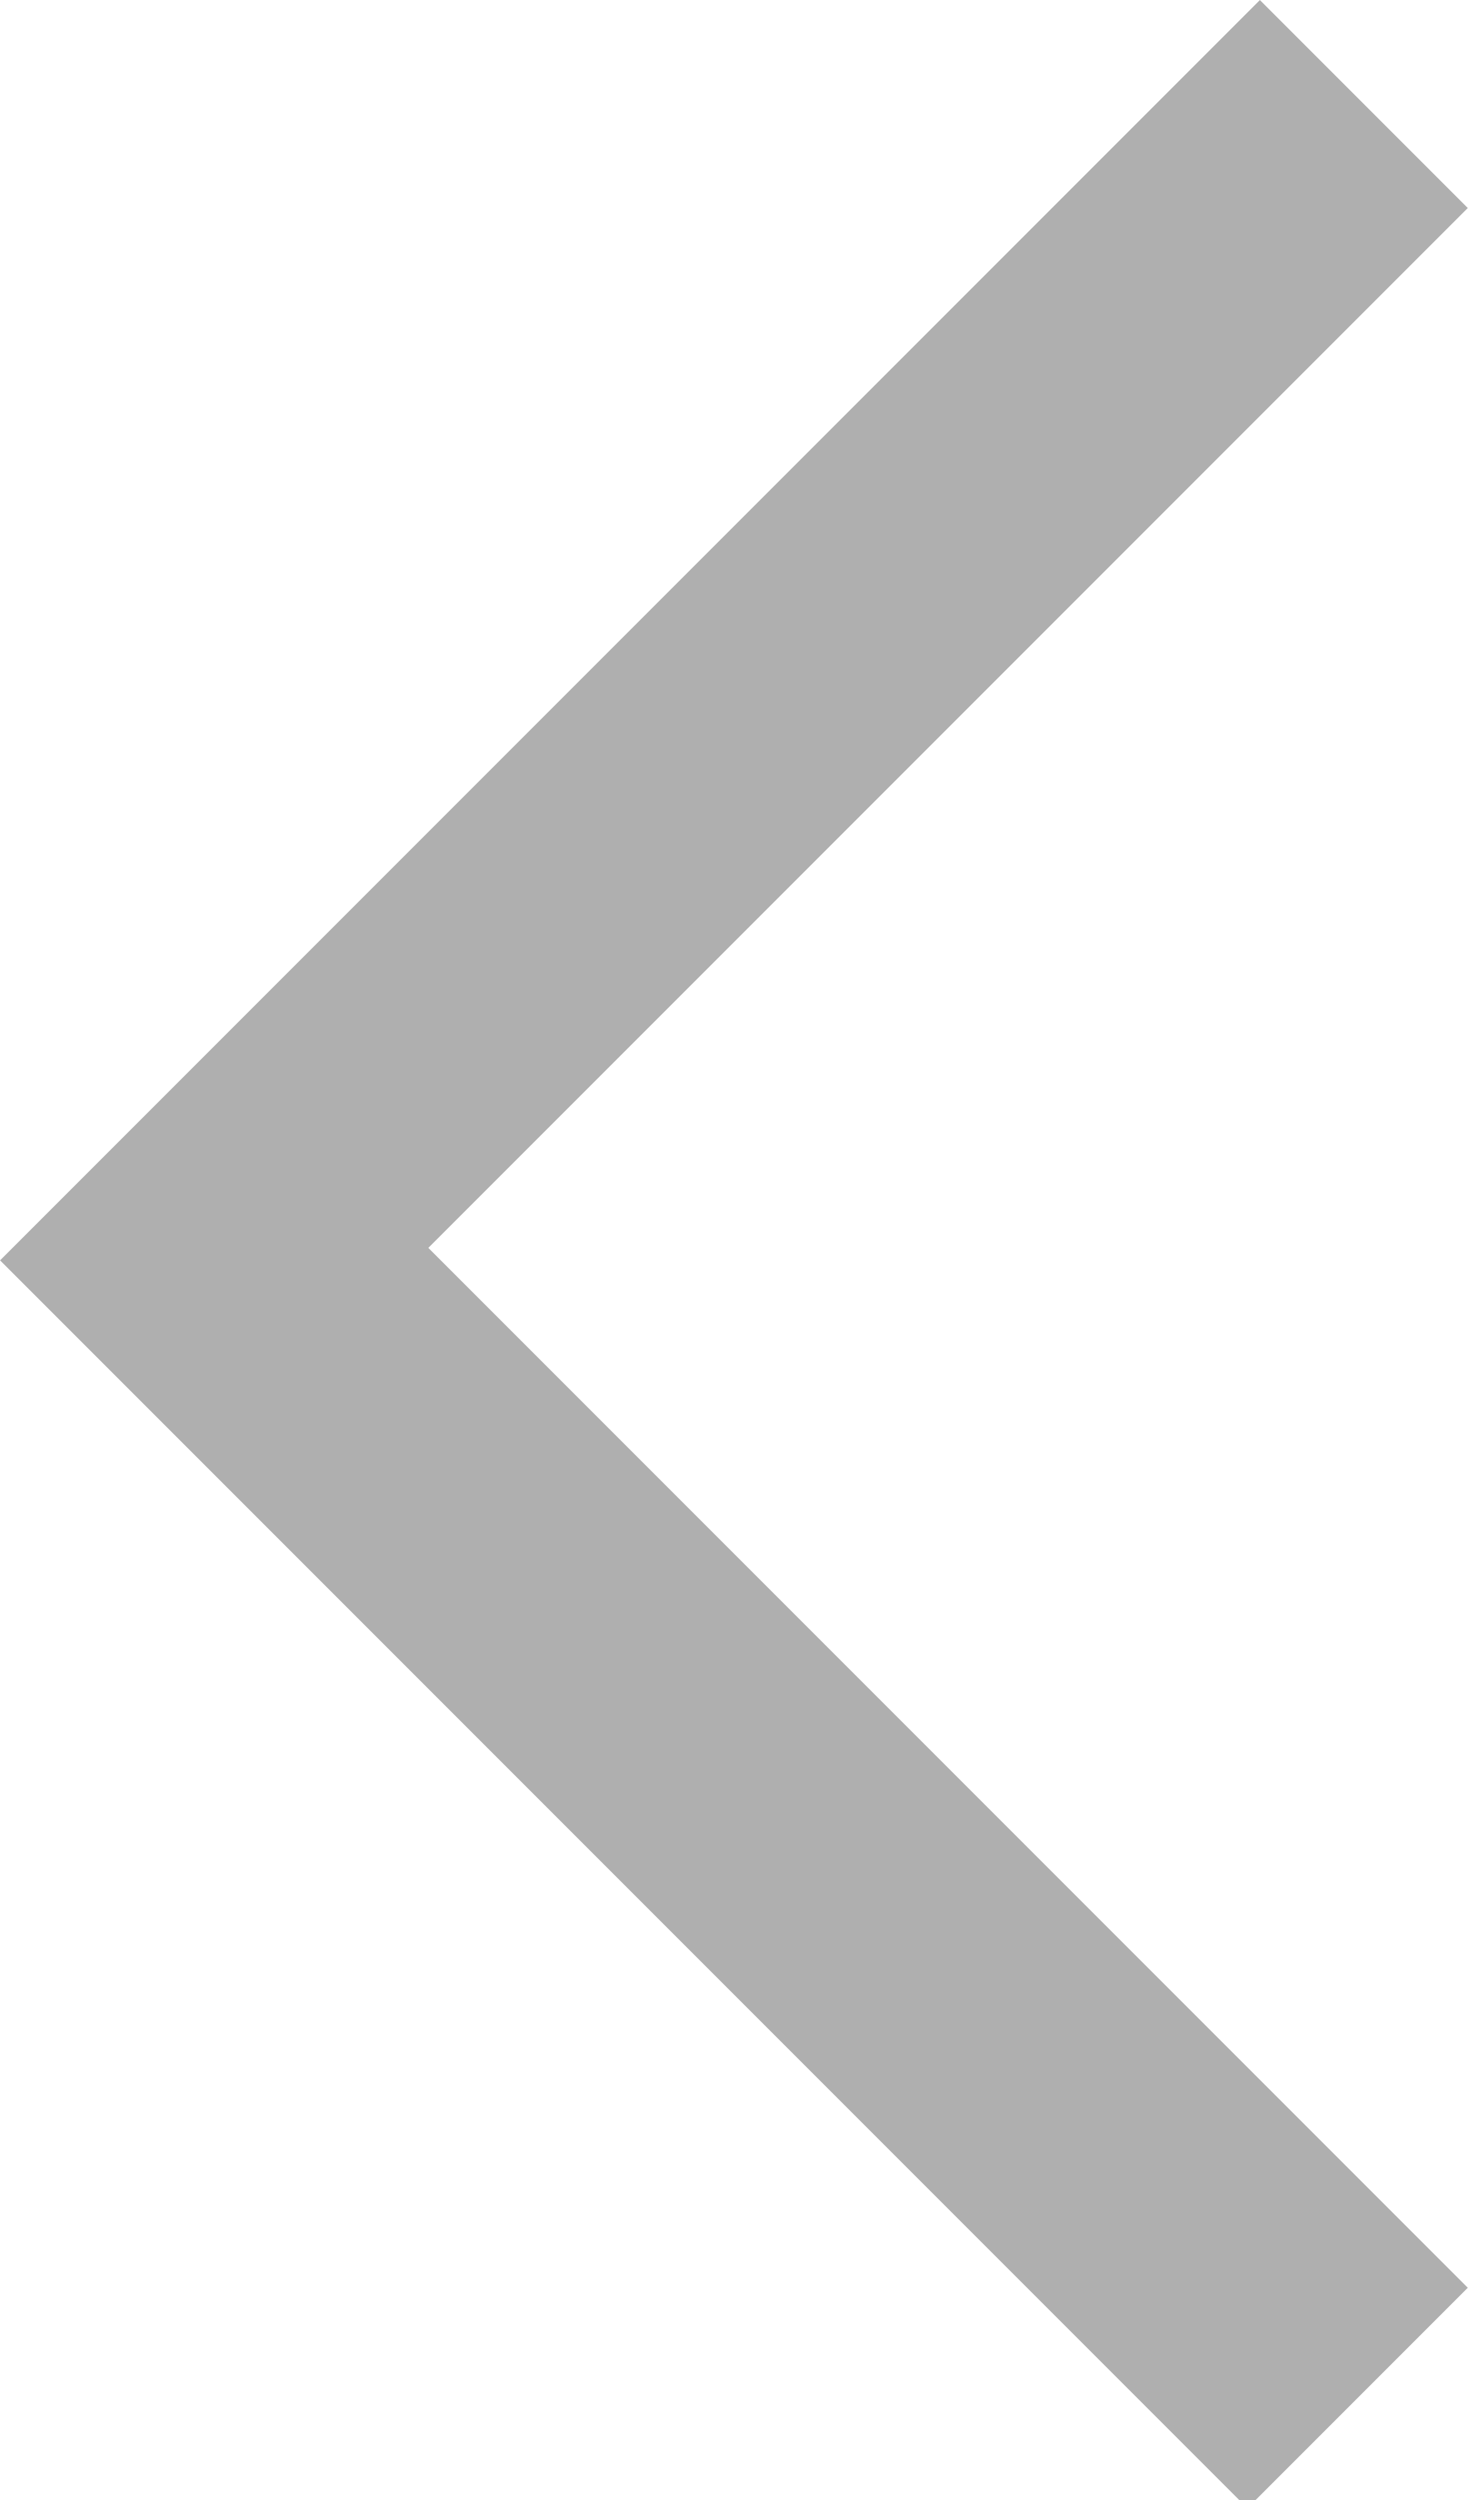 <svg xmlns="http://www.w3.org/2000/svg" width="10" height="17" viewBox="0 0 10 17">
  <path fill="#AFAFAF" d="M129.528,21.468 L139.528,21.468 L139.528,23.588 L127.528,23.588 L127.528,23.468 L127.528,11.468 L129.528,11.468 L129.528,21.468 Z" transform="rotate(45 81.892 -137.86)"/>
</svg>
